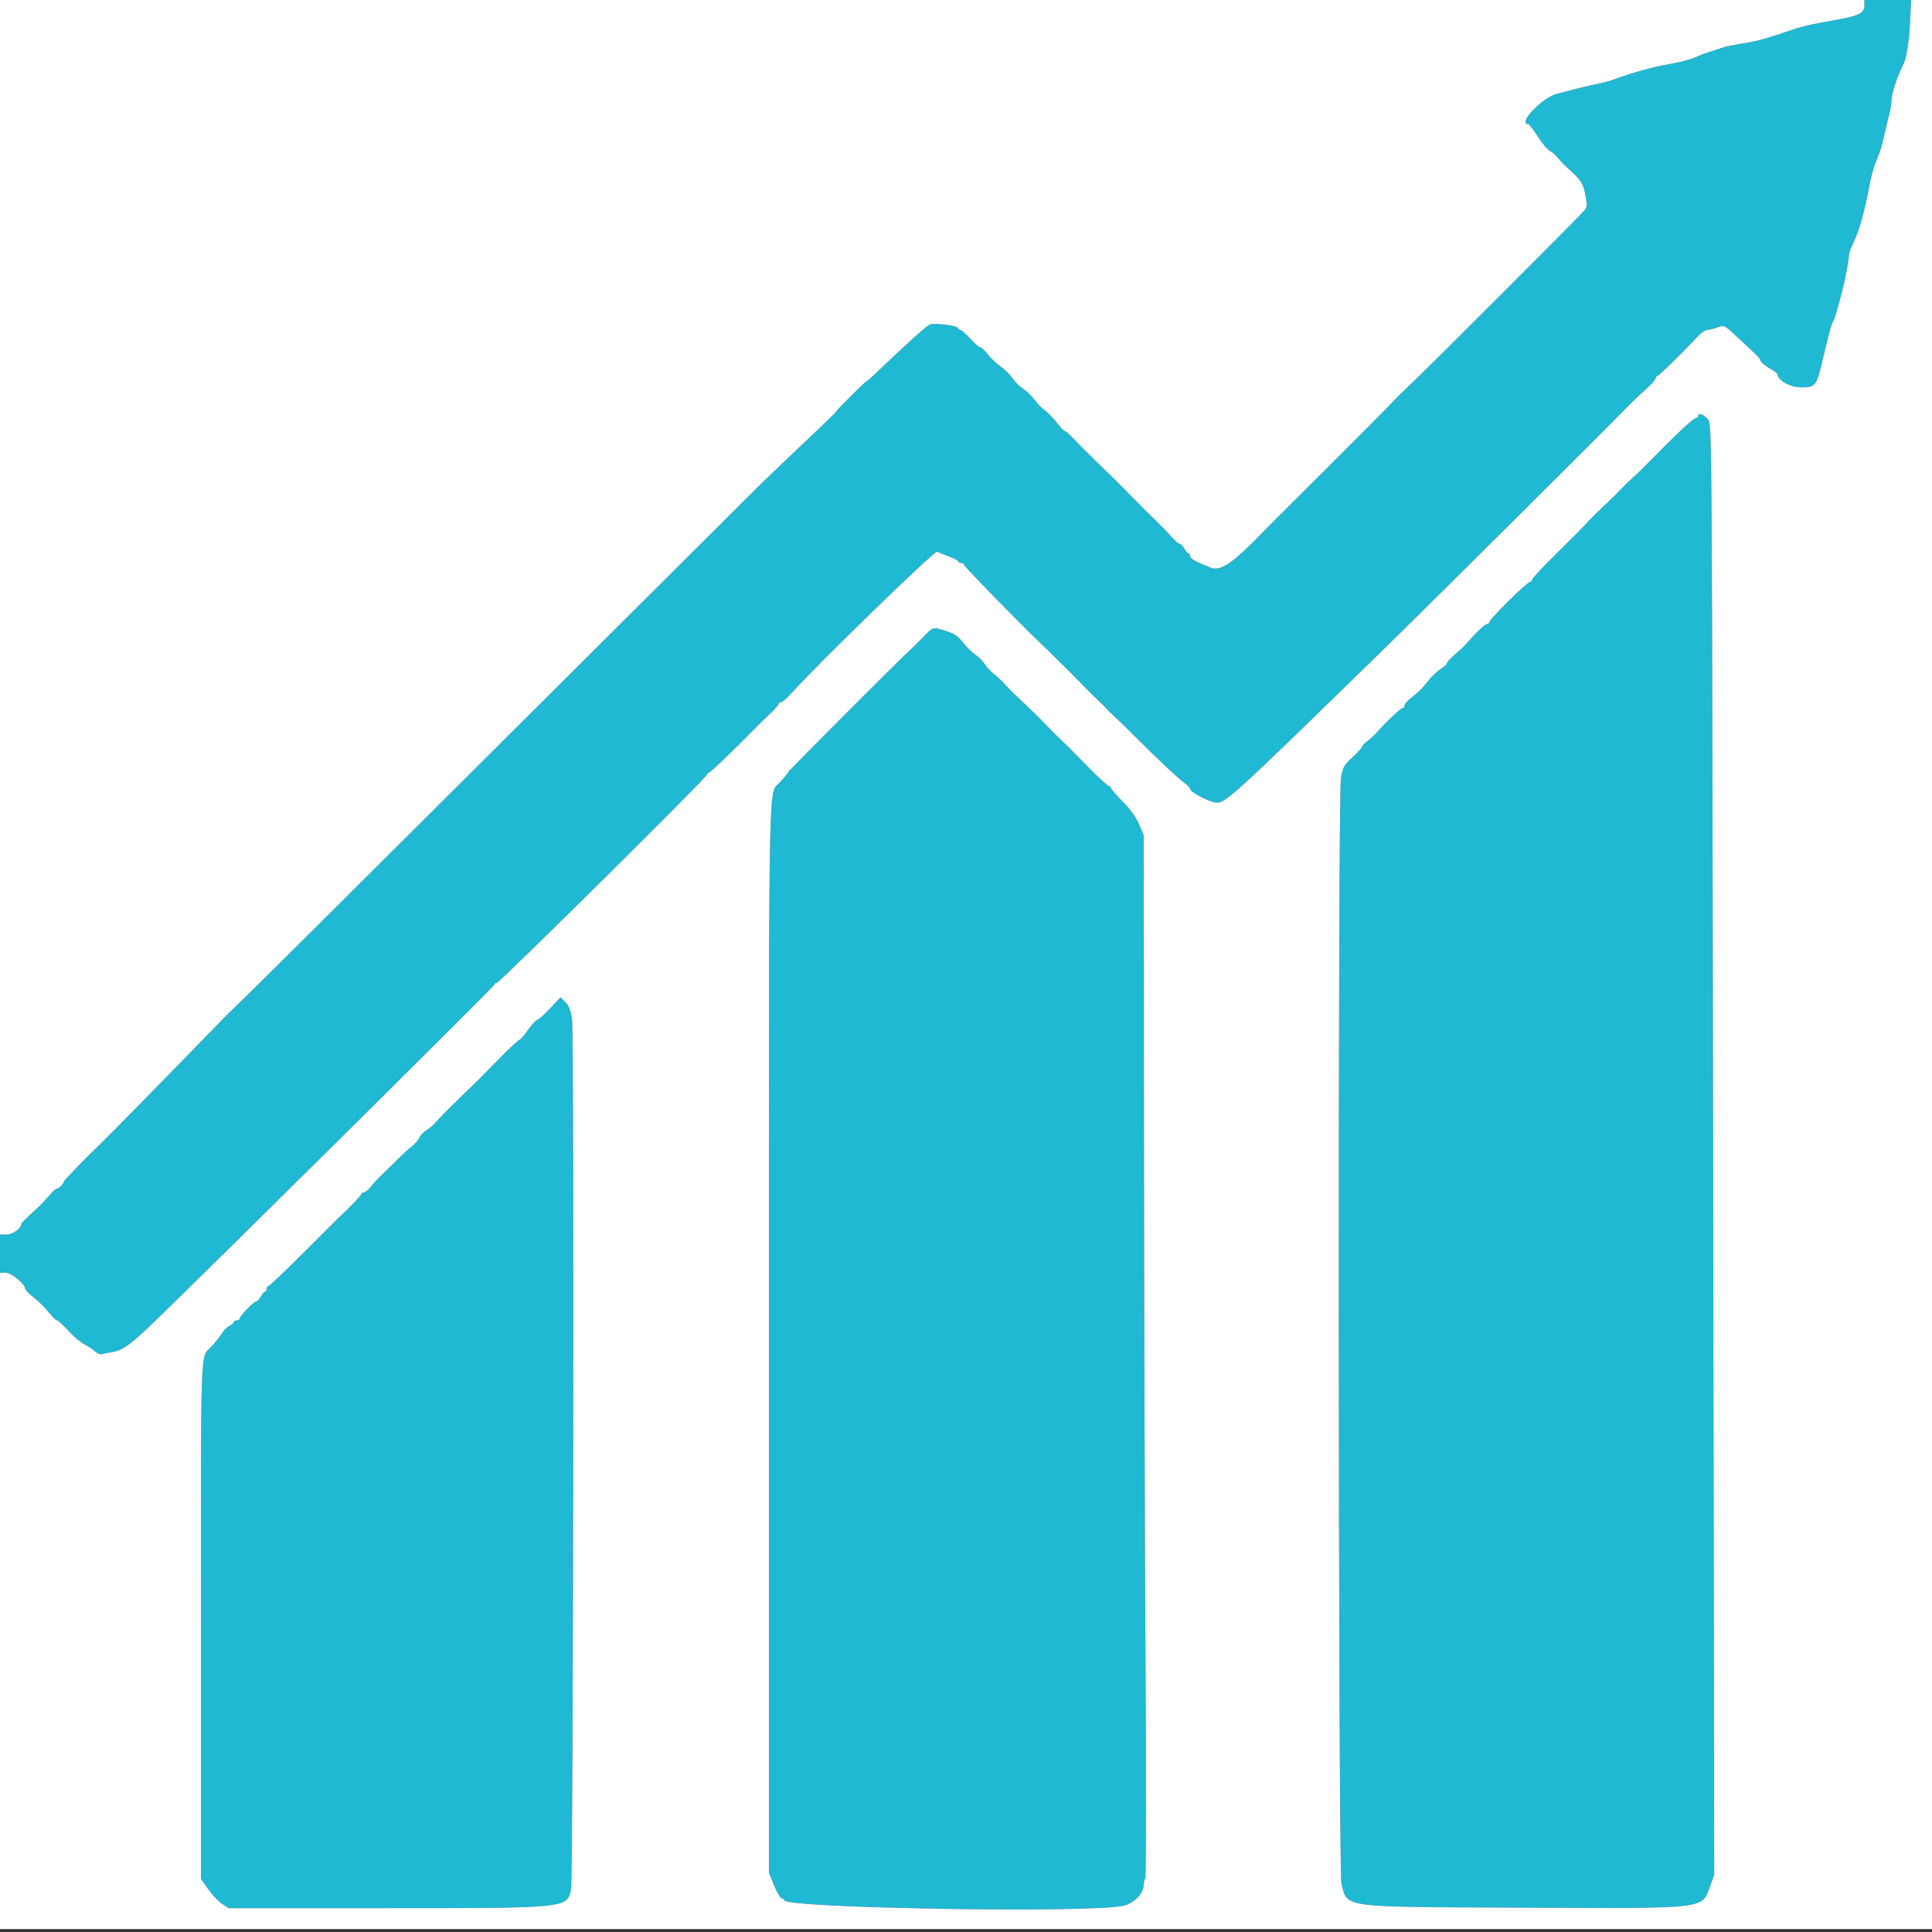 <?xml version="1.0" encoding="UTF-8"?>
<svg xmlns="http://www.w3.org/2000/svg" xmlns:xlink="http://www.w3.org/1999/xlink" width="165px" height="165px" viewBox="0 0 165 165" version="1.1">
<rect x="0" y="0" width="165" height="165" fill="#333333" stroke="none"/>
<g id="surface1">
<path style=" stroke:none;fill-rule:evenodd;fill:rgb(12.157%,72.549%,83.137%);fill-opacity:1;" d="M 159.227 0.484 C 159.227 1.117 158.762 1.352 156.832 1.695 C 154.402 2.125 153.934 2.238 152.379 2.77 C 150.656 3.359 149.949 3.543 148.586 3.762 C 147.34 3.957 145.949 4.379 144.777 4.91 C 144.41 5.078 143.406 5.332 142.551 5.477 C 141.207 5.703 139.18 6.27 137.77 6.812 C 137.547 6.898 136.953 7.055 136.453 7.156 C 135.574 7.34 134.559 7.59 132.953 8.012 C 131.691 8.344 129.57 10.594 130.52 10.594 C 130.59 10.594 130.953 11.066 131.324 11.645 C 131.695 12.223 132.164 12.785 132.371 12.891 C 132.574 12.996 132.891 13.273 133.074 13.508 C 133.254 13.742 133.652 14.152 133.957 14.422 C 135.023 15.359 135.215 15.66 135.398 16.66 C 135.555 17.508 135.547 17.695 135.316 17.973 C 134.918 18.457 122.223 31.152 120.629 32.664 C 119.863 33.387 119.047 34.191 118.812 34.457 C 118.578 34.719 116.102 37.211 113.309 39.996 C 110.512 42.781 108.176 45.113 108.109 45.18 C 105.332 48.082 104.273 48.824 103.406 48.484 C 102.094 47.969 101.641 47.711 101.641 47.484 C 101.641 47.359 101.578 47.258 101.504 47.258 C 101.426 47.258 101.266 47.074 101.145 46.852 C 101.023 46.629 100.844 46.445 100.746 46.445 C 100.645 46.445 100.305 46.148 99.988 45.785 C 99.672 45.422 99.16 44.891 98.855 44.602 C 98.547 44.316 97.73 43.504 97.039 42.801 C 95.504 41.234 95.414 41.148 93.699 39.488 C 92.938 38.754 92.043 37.855 91.707 37.492 C 91.375 37.129 91.039 36.828 90.965 36.828 C 90.895 36.828 90.648 36.59 90.422 36.301 C 89.91 35.648 89.414 35.141 89.094 34.941 C 88.961 34.859 88.641 34.516 88.383 34.172 C 88.125 33.832 87.676 33.398 87.383 33.207 C 87.086 33.02 86.684 32.617 86.488 32.32 C 86.289 32.023 85.824 31.562 85.453 31.297 C 85.082 31.031 84.582 30.555 84.34 30.242 C 84.102 29.93 83.816 29.668 83.715 29.664 C 83.613 29.664 83.23 29.328 82.863 28.926 C 82.5 28.523 82.125 28.191 82.035 28.191 C 81.941 28.191 81.84 28.113 81.809 28.016 C 81.734 27.797 79.84 27.562 79.406 27.719 C 79.137 27.82 77.484 29.309 74.773 31.898 C 74.375 32.281 74.016 32.594 73.977 32.594 C 73.883 32.594 71.445 35.02 71.445 35.113 C 71.445 35.152 70.879 35.719 70.184 36.375 C 69.078 37.418 65.312 41.004 64.965 41.348 C 64.438 41.867 46.641 59.598 35.559 70.641 C 28.117 78.055 21.445 84.684 20.734 85.367 C 19.137 86.91 19.473 86.57 16.828 89.297 C 14.168 92.039 9.312 96.984 8.777 97.496 C 7.348 98.859 5.453 100.816 5.449 100.926 C 5.445 101.094 5.016 101.527 4.855 101.527 C 4.742 101.527 4.043 102.219 3.445 102.922 C 3.297 103.094 2.875 103.492 2.504 103.809 C 2.133 104.121 1.824 104.457 1.82 104.555 C 1.809 104.914 1.043 105.438 0.527 105.438 L 0 105.438 L 0 108.695 L 0.488 108.695 C 0.973 108.695 2.137 109.656 2.152 110.066 C 2.156 110.164 2.48 110.492 2.871 110.797 C 3.266 111.098 3.836 111.664 4.145 112.055 C 4.449 112.441 4.777 112.762 4.871 112.766 C 4.965 112.766 5.391 113.156 5.812 113.625 C 6.238 114.098 6.867 114.629 7.207 114.809 C 7.551 114.988 7.965 115.266 8.129 115.426 C 8.297 115.59 8.559 115.688 8.711 115.645 C 8.867 115.602 9.289 115.52 9.652 115.461 C 10.367 115.34 10.973 114.941 12.359 113.668 C 14.312 111.875 42.238 84.223 42.238 84.078 C 42.238 83.996 42.332 83.926 42.441 83.926 C 42.672 83.926 60.391 66.375 60.391 66.148 C 60.391 66.066 60.449 66 60.523 66 C 60.645 66 62.629 64.102 64.469 62.227 C 64.852 61.836 65.465 61.234 65.828 60.891 C 66.195 60.547 66.496 60.199 66.496 60.117 C 66.496 60.035 66.586 59.969 66.703 59.965 C 66.816 59.965 67.242 59.594 67.648 59.141 C 70.012 56.527 79.82 47.004 80.035 47.113 C 80.164 47.18 80.625 47.371 81.055 47.531 C 81.488 47.695 81.84 47.883 81.84 47.953 C 81.84 48.02 81.953 48.074 82.086 48.074 C 82.223 48.074 82.336 48.148 82.336 48.242 C 82.336 48.367 87.324 53.48 88.852 54.918 C 89.543 55.57 92.191 58.195 92.496 58.531 C 92.688 58.738 93.133 59.184 93.488 59.52 C 93.844 59.852 94.285 60.293 94.473 60.496 C 94.66 60.699 95.02 61.051 95.27 61.273 C 95.52 61.5 96.344 62.305 97.105 63.066 C 98.98 64.941 100.645 66.5 101.191 66.895 C 101.438 67.074 101.641 67.301 101.641 67.398 C 101.641 67.609 103 68.355 103.664 68.508 C 104.574 68.719 104.527 68.762 118.82 54.812 C 122.117 51.59 137.133 36.656 138.793 34.941 C 139.305 34.41 140.102 33.648 140.562 33.246 C 141.02 32.84 141.398 32.418 141.398 32.309 C 141.402 32.195 141.469 32.105 141.547 32.105 C 141.672 32.105 143.699 30.121 145.004 28.723 C 145.273 28.43 145.637 28.188 145.801 28.18 C 145.969 28.172 146.367 28.074 146.684 27.961 C 147.258 27.754 147.27 27.758 148.172 28.605 C 148.668 29.07 149.355 29.711 149.695 30.023 C 150.035 30.332 150.316 30.641 150.316 30.707 C 150.316 30.883 150.664 31.191 151.266 31.535 C 151.559 31.707 151.801 31.891 151.801 31.945 C 151.801 32.457 152.891 33.082 153.789 33.082 C 155.027 33.082 155.129 32.965 155.59 31.02 C 156.223 28.355 156.383 27.758 156.555 27.438 C 156.711 27.145 156.789 26.891 157.309 24.934 C 157.578 23.922 157.906 22.203 157.906 21.785 C 157.906 21.633 158.074 21.16 158.281 20.734 C 158.797 19.668 159.215 18.164 159.715 15.562 C 159.816 15.023 160.02 14.293 160.16 13.934 C 160.305 13.574 160.48 13.137 160.551 12.957 C 160.621 12.777 160.805 12.078 160.957 11.406 C 161.109 10.734 161.301 9.922 161.387 9.598 C 161.469 9.273 161.535 8.816 161.535 8.582 C 161.535 8.012 162.047 6.457 162.559 5.48 C 162.824 4.969 163.039 3.586 163.133 1.75 L 163.223 0 L 159.227 0 L 159.227 0.484 M 145.035 35.516 C 145.035 35.609 144.973 35.688 144.895 35.688 C 144.629 35.688 143.398 36.84 140.199 40.09 C 139.977 40.312 139.582 40.684 139.324 40.914 C 139.062 41.148 138.613 41.586 138.324 41.895 C 138.039 42.199 137.594 42.641 137.336 42.875 C 136.742 43.414 135.875 44.273 135.32 44.875 C 135.082 45.133 133.977 46.238 132.867 47.336 C 131.754 48.43 130.844 49.41 130.844 49.516 C 130.844 49.617 130.762 49.703 130.664 49.703 C 130.426 49.703 127.215 52.875 127.215 53.109 C 127.215 53.207 127.121 53.289 127.008 53.293 C 126.828 53.293 126.09 53.996 125.203 55.008 C 125.051 55.184 124.625 55.582 124.258 55.895 C 123.887 56.207 123.586 56.539 123.582 56.629 C 123.582 56.719 123.328 56.953 123.02 57.152 C 122.711 57.348 122.25 57.789 121.992 58.125 C 121.531 58.734 121.18 59.082 120.367 59.727 C 120.145 59.906 119.957 60.145 119.957 60.254 C 119.957 60.367 119.887 60.461 119.809 60.461 C 119.645 60.461 118.512 61.52 117.715 62.414 C 117.438 62.73 117.012 63.133 116.766 63.309 C 116.523 63.488 116.324 63.695 116.324 63.773 C 116.324 63.852 115.957 64.258 115.512 64.672 C 114.766 65.363 114.68 65.52 114.52 66.488 C 114.25 68.145 114.293 159.863 114.566 160.883 C 115.121 162.957 114.324 162.852 130.102 162.922 C 145.988 162.992 145.328 163.07 146.059 161.055 L 146.398 160.109 L 146.305 98.195 C 146.211 37.48 146.203 36.273 145.895 35.863 C 145.562 35.426 145.035 35.211 145.035 35.516 M 78.781 54.473 C 78.324 54.941 77.824 55.438 77.668 55.57 C 77.016 56.137 67.32 65.852 67.32 65.938 C 67.32 65.992 66.996 66.387 66.602 66.82 C 65.605 67.918 65.672 64.508 65.668 114.789 L 65.668 159.949 L 66.121 161.047 C 66.371 161.652 66.672 162.148 66.785 162.148 C 66.898 162.148 66.988 162.211 66.988 162.289 C 66.988 162.961 92.828 163.395 95.871 162.773 C 96.852 162.57 97.68 161.715 97.68 160.902 C 97.68 160.727 97.738 160.516 97.809 160.43 C 97.879 160.344 97.887 151.84 97.828 141.535 C 97.766 131.227 97.711 111.223 97.699 97.082 L 97.68 71.371 L 97.293 70.438 C 97.039 69.816 96.566 69.156 95.891 68.469 C 95.332 67.902 94.875 67.371 94.875 67.289 C 94.875 67.207 94.801 67.141 94.707 67.141 C 94.617 67.141 93.801 66.391 92.898 65.469 C 91.074 63.613 91.215 63.758 90.422 63 C 90.102 62.695 89.648 62.238 89.41 61.984 C 89.172 61.727 88.691 61.242 88.34 60.906 C 87.984 60.57 87.625 60.223 87.531 60.129 C 87.441 60.039 87.109 59.723 86.789 59.426 C 86.473 59.129 86.023 58.672 85.789 58.41 C 85.555 58.148 85.141 57.762 84.863 57.547 C 84.59 57.336 84.242 56.961 84.098 56.715 C 83.949 56.473 83.586 56.105 83.289 55.902 C 82.992 55.699 82.516 55.23 82.23 54.859 C 81.836 54.34 81.508 54.121 80.816 53.898 C 79.633 53.527 79.734 53.496 78.781 54.473 M 47.012 86.094 C 46.543 86.598 46.039 87.051 45.891 87.098 C 45.742 87.145 45.371 87.551 45.059 88 C 44.75 88.449 44.434 88.816 44.352 88.816 C 44.27 88.816 43.504 89.531 42.645 90.402 C 40.707 92.383 40.789 92.301 40.094 92.961 C 39.777 93.262 39.332 93.695 39.105 93.926 C 38.879 94.156 38.434 94.598 38.113 94.906 C 37.797 95.215 37.391 95.641 37.207 95.855 C 37.027 96.066 36.672 96.371 36.418 96.527 C 36.164 96.688 35.887 96.977 35.805 97.176 C 35.723 97.371 35.422 97.715 35.137 97.941 C 34.848 98.164 34.457 98.516 34.262 98.719 C 34.066 98.918 33.656 99.324 33.352 99.613 C 32.395 100.523 32.105 100.824 31.68 101.34 C 31.453 101.617 31.176 101.844 31.062 101.848 C 30.949 101.852 30.855 101.914 30.855 101.984 C 30.855 102.098 30.047 102.938 28.789 104.133 C 28.648 104.27 27.305 105.605 25.805 107.105 C 24.305 108.609 23.008 109.836 22.926 109.836 C 22.84 109.836 22.77 109.945 22.77 110.082 C 22.77 110.215 22.707 110.324 22.633 110.324 C 22.559 110.324 22.395 110.508 22.273 110.734 C 22.152 110.957 21.977 111.141 21.887 111.141 C 21.684 111.141 20.461 112.41 20.461 112.621 C 20.461 112.703 20.348 112.77 20.211 112.77 C 20.078 112.77 19.965 112.832 19.965 112.906 C 19.965 112.98 19.793 113.133 19.582 113.246 C 19.367 113.355 19.062 113.672 18.898 113.949 C 18.734 114.223 18.32 114.73 17.984 115.074 C 17.113 115.957 17.16 114.629 17.16 138.594 L 17.16 160.461 L 17.781 161.34 C 18.125 161.824 18.656 162.387 18.961 162.594 L 19.52 162.965 L 32.75 162.965 C 48.516 162.965 48.43 162.973 48.766 161.359 C 48.961 160.43 49.043 88.273 48.852 87.031 C 48.73 86.273 48.574 85.871 48.277 85.578 L 47.867 85.172 L 47.012 86.094 "/>
<path style=" stroke:none;fill-rule:evenodd;fill:rgb(100%,100%,100%);fill-opacity:1;" d="M 0 52.719 L 0 105.438 L 0.547 105.438 C 1.055 105.438 1.816 104.91 1.816 104.559 C 1.816 104.453 2.117 104.152 3.246 103.125 C 3.41 102.977 3.805 102.555 4.125 102.188 C 4.441 101.824 4.762 101.527 4.836 101.527 C 5.012 101.527 5.441 101.102 5.449 100.926 C 5.453 100.816 7.348 98.859 8.777 97.496 C 9.312 96.984 14.168 92.039 16.828 89.297 C 19.473 86.57 19.137 86.91 20.734 85.367 C 21.445 84.684 28.117 78.055 35.559 70.641 C 46.641 59.598 64.438 41.867 64.965 41.348 C 65.312 41.004 69.078 37.418 70.184 36.375 C 70.879 35.719 71.445 35.152 71.445 35.113 C 71.445 35.02 73.883 32.594 73.977 32.594 C 74.016 32.594 74.375 32.281 74.773 31.898 C 77.484 29.309 79.137 27.82 79.406 27.719 C 79.84 27.562 81.734 27.797 81.809 28.016 C 81.84 28.113 81.941 28.191 82.035 28.191 C 82.125 28.191 82.5 28.523 82.863 28.926 C 83.23 29.328 83.613 29.664 83.715 29.664 C 83.816 29.668 84.102 29.93 84.34 30.242 C 84.582 30.555 85.082 31.031 85.453 31.297 C 85.824 31.562 86.289 32.023 86.488 32.32 C 86.684 32.617 87.086 33.02 87.383 33.207 C 87.676 33.398 88.125 33.832 88.383 34.172 C 88.641 34.516 88.961 34.859 89.094 34.941 C 89.414 35.141 89.91 35.648 90.422 36.301 C 90.648 36.59 90.895 36.828 90.965 36.828 C 91.039 36.828 91.375 37.129 91.707 37.492 C 92.043 37.855 92.938 38.754 93.699 39.488 C 95.414 41.148 95.504 41.234 97.039 42.801 C 97.73 43.504 98.547 44.316 98.855 44.602 C 99.16 44.891 99.672 45.422 99.988 45.785 C 100.305 46.148 100.645 46.445 100.746 46.445 C 100.844 46.445 101.023 46.629 101.145 46.852 C 101.266 47.074 101.426 47.258 101.504 47.258 C 101.578 47.258 101.641 47.359 101.641 47.484 C 101.641 47.711 102.094 47.969 103.406 48.484 C 104.273 48.824 105.332 48.082 108.109 45.18 C 108.176 45.113 110.512 42.781 113.309 39.996 C 116.102 37.211 118.578 34.719 118.812 34.457 C 119.047 34.191 119.863 33.387 120.629 32.664 C 122.223 31.152 134.918 18.457 135.316 17.973 C 135.547 17.695 135.555 17.508 135.398 16.66 C 135.215 15.66 135.023 15.359 133.957 14.422 C 133.652 14.152 133.254 13.742 133.074 13.508 C 132.891 13.273 132.574 12.996 132.371 12.891 C 132.164 12.785 131.695 12.223 131.324 11.645 C 130.953 11.066 130.59 10.594 130.52 10.594 C 129.57 10.594 131.691 8.344 132.953 8.012 C 134.559 7.59 135.574 7.34 136.453 7.156 C 136.953 7.055 137.547 6.898 137.77 6.812 C 139.18 6.27 141.207 5.703 142.551 5.477 C 143.406 5.332 144.41 5.074 144.777 4.906 C 145.145 4.734 145.746 4.504 146.109 4.395 C 146.469 4.281 146.953 4.129 147.18 4.051 C 147.406 3.977 148.039 3.844 148.582 3.758 C 149.938 3.547 150.648 3.363 152.379 2.77 C 153.934 2.238 154.402 2.125 156.832 1.695 C 158.762 1.352 159.227 1.117 159.227 0.484 L 159.227 0 L 0 0 L 0 52.719 M 163.133 1.75 C 163.039 3.586 162.824 4.969 162.559 5.48 C 162.047 6.457 161.535 8.012 161.535 8.582 C 161.535 8.816 161.469 9.273 161.387 9.598 C 161.301 9.922 161.109 10.734 160.957 11.406 C 160.805 12.078 160.621 12.777 160.551 12.957 C 160.48 13.137 160.305 13.574 160.16 13.934 C 160.02 14.293 159.816 15.023 159.715 15.562 C 159.215 18.164 158.797 19.668 158.281 20.734 C 158.074 21.16 157.906 21.633 157.906 21.785 C 157.906 22.203 157.578 23.922 157.309 24.934 C 156.789 26.891 156.711 27.145 156.555 27.438 C 156.383 27.758 156.223 28.355 155.59 31.02 C 155.129 32.965 155.027 33.082 153.789 33.082 C 152.891 33.082 151.801 32.457 151.801 31.945 C 151.801 31.891 151.559 31.707 151.266 31.535 C 150.664 31.191 150.316 30.883 150.316 30.707 C 150.316 30.641 150.035 30.332 149.695 30.023 C 149.355 29.711 148.668 29.07 148.172 28.605 C 147.27 27.758 147.258 27.754 146.684 27.961 C 146.367 28.074 145.969 28.172 145.801 28.18 C 145.637 28.188 145.273 28.43 145.004 28.723 C 143.699 30.121 141.672 32.105 141.547 32.105 C 141.469 32.105 141.402 32.195 141.398 32.309 C 141.398 32.418 141.02 32.84 140.562 33.246 C 140.102 33.648 139.305 34.41 138.793 34.941 C 137.133 36.656 122.117 51.59 118.82 54.812 C 104.527 68.762 104.574 68.719 103.664 68.508 C 103 68.355 101.641 67.609 101.641 67.398 C 101.641 67.301 101.438 67.074 101.191 66.895 C 100.645 66.5 98.98 64.941 97.105 63.066 C 96.344 62.305 95.52 61.5 95.27 61.273 C 95.02 61.051 94.66 60.699 94.473 60.496 C 94.285 60.293 93.844 59.852 93.488 59.52 C 93.133 59.184 92.688 58.738 92.496 58.531 C 92.191 58.195 89.543 55.57 88.852 54.918 C 87.324 53.48 82.336 48.367 82.336 48.242 C 82.336 48.148 82.223 48.074 82.086 48.074 C 81.953 48.074 81.84 48.02 81.84 47.953 C 81.84 47.883 81.488 47.695 81.055 47.531 C 80.625 47.371 80.164 47.18 80.035 47.113 C 79.82 47.004 70.012 56.527 67.648 59.141 C 67.242 59.594 66.816 59.965 66.703 59.965 C 66.586 59.969 66.496 60.035 66.496 60.117 C 66.496 60.199 66.195 60.547 65.828 60.891 C 65.465 61.234 64.852 61.836 64.469 62.227 C 62.629 64.102 60.645 66 60.523 66 C 60.449 66 60.391 66.066 60.391 66.148 C 60.391 66.375 42.672 83.926 42.441 83.926 C 42.332 83.926 42.238 83.996 42.238 84.078 C 42.238 84.223 14.312 111.875 12.359 113.668 C 10.973 114.941 10.367 115.34 9.652 115.461 C 9.289 115.52 8.867 115.602 8.711 115.645 C 8.559 115.688 8.297 115.59 8.129 115.426 C 7.965 115.266 7.551 114.988 7.207 114.809 C 6.867 114.629 6.238 114.098 5.812 113.625 C 5.391 113.156 4.965 112.766 4.871 112.766 C 4.777 112.762 4.449 112.441 4.145 112.055 C 3.836 111.664 3.266 111.098 2.871 110.797 C 2.48 110.492 2.156 110.164 2.152 110.066 C 2.137 109.656 0.973 108.695 0.488 108.695 L 0 108.695 L 0 164.754 L 165 164.754 L 165 0 L 163.223 0 L 163.133 1.75 M 145.895 35.863 C 146.203 36.273 146.211 37.48 146.305 98.195 L 146.398 160.109 L 146.059 161.055 C 145.328 163.07 145.988 162.992 130.102 162.922 C 114.324 162.852 115.121 162.957 114.566 160.883 C 114.293 159.863 114.25 68.145 114.52 66.488 C 114.68 65.52 114.766 65.363 115.512 64.672 C 115.957 64.258 116.324 63.852 116.324 63.773 C 116.324 63.695 116.523 63.488 116.766 63.309 C 117.012 63.133 117.438 62.73 117.715 62.414 C 118.512 61.52 119.645 60.461 119.809 60.461 C 119.887 60.461 119.957 60.367 119.957 60.254 C 119.957 60.145 120.145 59.906 120.367 59.727 C 121.18 59.082 121.531 58.734 121.992 58.125 C 122.25 57.789 122.711 57.348 123.02 57.152 C 123.328 56.953 123.582 56.719 123.582 56.629 C 123.586 56.539 123.887 56.207 124.258 55.895 C 124.625 55.582 125.051 55.184 125.203 55.008 C 126.09 53.996 126.828 53.293 127.008 53.293 C 127.121 53.289 127.215 53.207 127.215 53.109 C 127.215 52.875 130.426 49.703 130.664 49.703 C 130.762 49.703 130.844 49.617 130.844 49.516 C 130.844 49.41 131.754 48.43 132.867 47.336 C 133.977 46.238 135.082 45.133 135.32 44.875 C 135.875 44.273 136.742 43.414 137.336 42.875 C 137.594 42.641 138.039 42.199 138.324 41.895 C 138.613 41.586 139.062 41.148 139.324 40.914 C 139.582 40.684 139.977 40.312 140.199 40.09 C 143.398 36.84 144.629 35.688 144.895 35.688 C 144.973 35.688 145.035 35.609 145.035 35.516 C 145.035 35.211 145.562 35.426 145.895 35.863 M 80.816 53.898 C 81.508 54.121 81.836 54.34 82.23 54.859 C 82.516 55.23 82.992 55.699 83.289 55.902 C 83.586 56.105 83.949 56.473 84.098 56.715 C 84.242 56.961 84.59 57.336 84.863 57.547 C 85.141 57.762 85.555 58.148 85.789 58.41 C 86.023 58.672 86.473 59.129 86.789 59.426 C 87.109 59.723 87.441 60.039 87.531 60.129 C 87.625 60.223 87.984 60.57 88.34 60.906 C 88.691 61.242 89.172 61.727 89.41 61.984 C 89.648 62.238 90.102 62.695 90.422 63 C 91.215 63.758 91.074 63.613 92.898 65.469 C 93.801 66.391 94.617 67.141 94.707 67.141 C 94.801 67.141 94.875 67.207 94.875 67.289 C 94.875 67.371 95.332 67.902 95.891 68.469 C 96.566 69.156 97.039 69.816 97.293 70.438 L 97.68 71.371 L 97.699 97.082 C 97.711 111.223 97.766 131.227 97.828 141.535 C 97.887 151.84 97.879 160.344 97.809 160.43 C 97.738 160.516 97.68 160.727 97.68 160.902 C 97.68 161.715 96.852 162.57 95.871 162.773 C 92.828 163.395 66.988 162.961 66.988 162.289 C 66.988 162.211 66.898 162.148 66.785 162.148 C 66.672 162.148 66.371 161.652 66.121 161.047 L 65.668 159.949 L 65.668 114.789 C 65.672 64.508 65.605 67.918 66.602 66.82 C 66.996 66.387 67.32 65.992 67.32 65.938 C 67.32 65.852 77.016 56.137 77.668 55.57 C 77.824 55.438 78.324 54.941 78.781 54.473 C 79.734 53.496 79.633 53.527 80.816 53.898 M 48.852 87.031 C 49.043 88.273 48.961 160.43 48.766 161.359 C 48.43 162.973 48.516 162.965 32.75 162.965 L 19.52 162.965 L 18.961 162.594 C 18.656 162.387 18.125 161.824 17.781 161.34 L 17.16 160.461 L 17.16 138.594 C 17.16 114.629 17.113 115.957 17.984 115.074 C 18.32 114.73 18.734 114.223 18.898 113.949 C 19.062 113.672 19.367 113.355 19.582 113.246 C 19.793 113.133 19.965 112.98 19.965 112.906 C 19.965 112.832 20.078 112.77 20.211 112.77 C 20.348 112.77 20.461 112.703 20.461 112.621 C 20.461 112.41 21.684 111.141 21.887 111.141 C 21.977 111.141 22.152 110.957 22.273 110.734 C 22.395 110.508 22.559 110.324 22.633 110.324 C 22.707 110.324 22.77 110.215 22.77 110.082 C 22.77 109.945 22.84 109.836 22.926 109.836 C 23.008 109.836 24.305 108.609 25.805 107.105 C 27.305 105.605 28.648 104.27 28.789 104.133 C 30.047 102.938 30.855 102.098 30.855 101.984 C 30.855 101.914 30.949 101.852 31.062 101.848 C 31.176 101.844 31.453 101.617 31.68 101.34 C 32.105 100.824 32.395 100.523 33.352 99.613 C 33.656 99.324 34.066 98.918 34.262 98.719 C 34.457 98.516 34.848 98.164 35.137 97.941 C 35.422 97.715 35.723 97.371 35.805 97.176 C 35.887 96.977 36.164 96.688 36.418 96.527 C 36.672 96.371 37.027 96.066 37.207 95.855 C 37.391 95.641 37.797 95.215 38.113 94.906 C 38.434 94.598 38.879 94.156 39.105 93.926 C 39.332 93.695 39.777 93.262 40.094 92.961 C 40.789 92.301 40.707 92.383 42.645 90.402 C 43.504 89.531 44.27 88.816 44.352 88.816 C 44.434 88.816 44.75 88.449 45.059 88 C 45.371 87.551 45.742 87.145 45.891 87.098 C 46.039 87.051 46.543 86.598 47.012 86.094 L 47.867 85.172 L 48.277 85.578 C 48.574 85.871 48.73 86.273 48.852 87.031 "/>
</g>
</svg>
